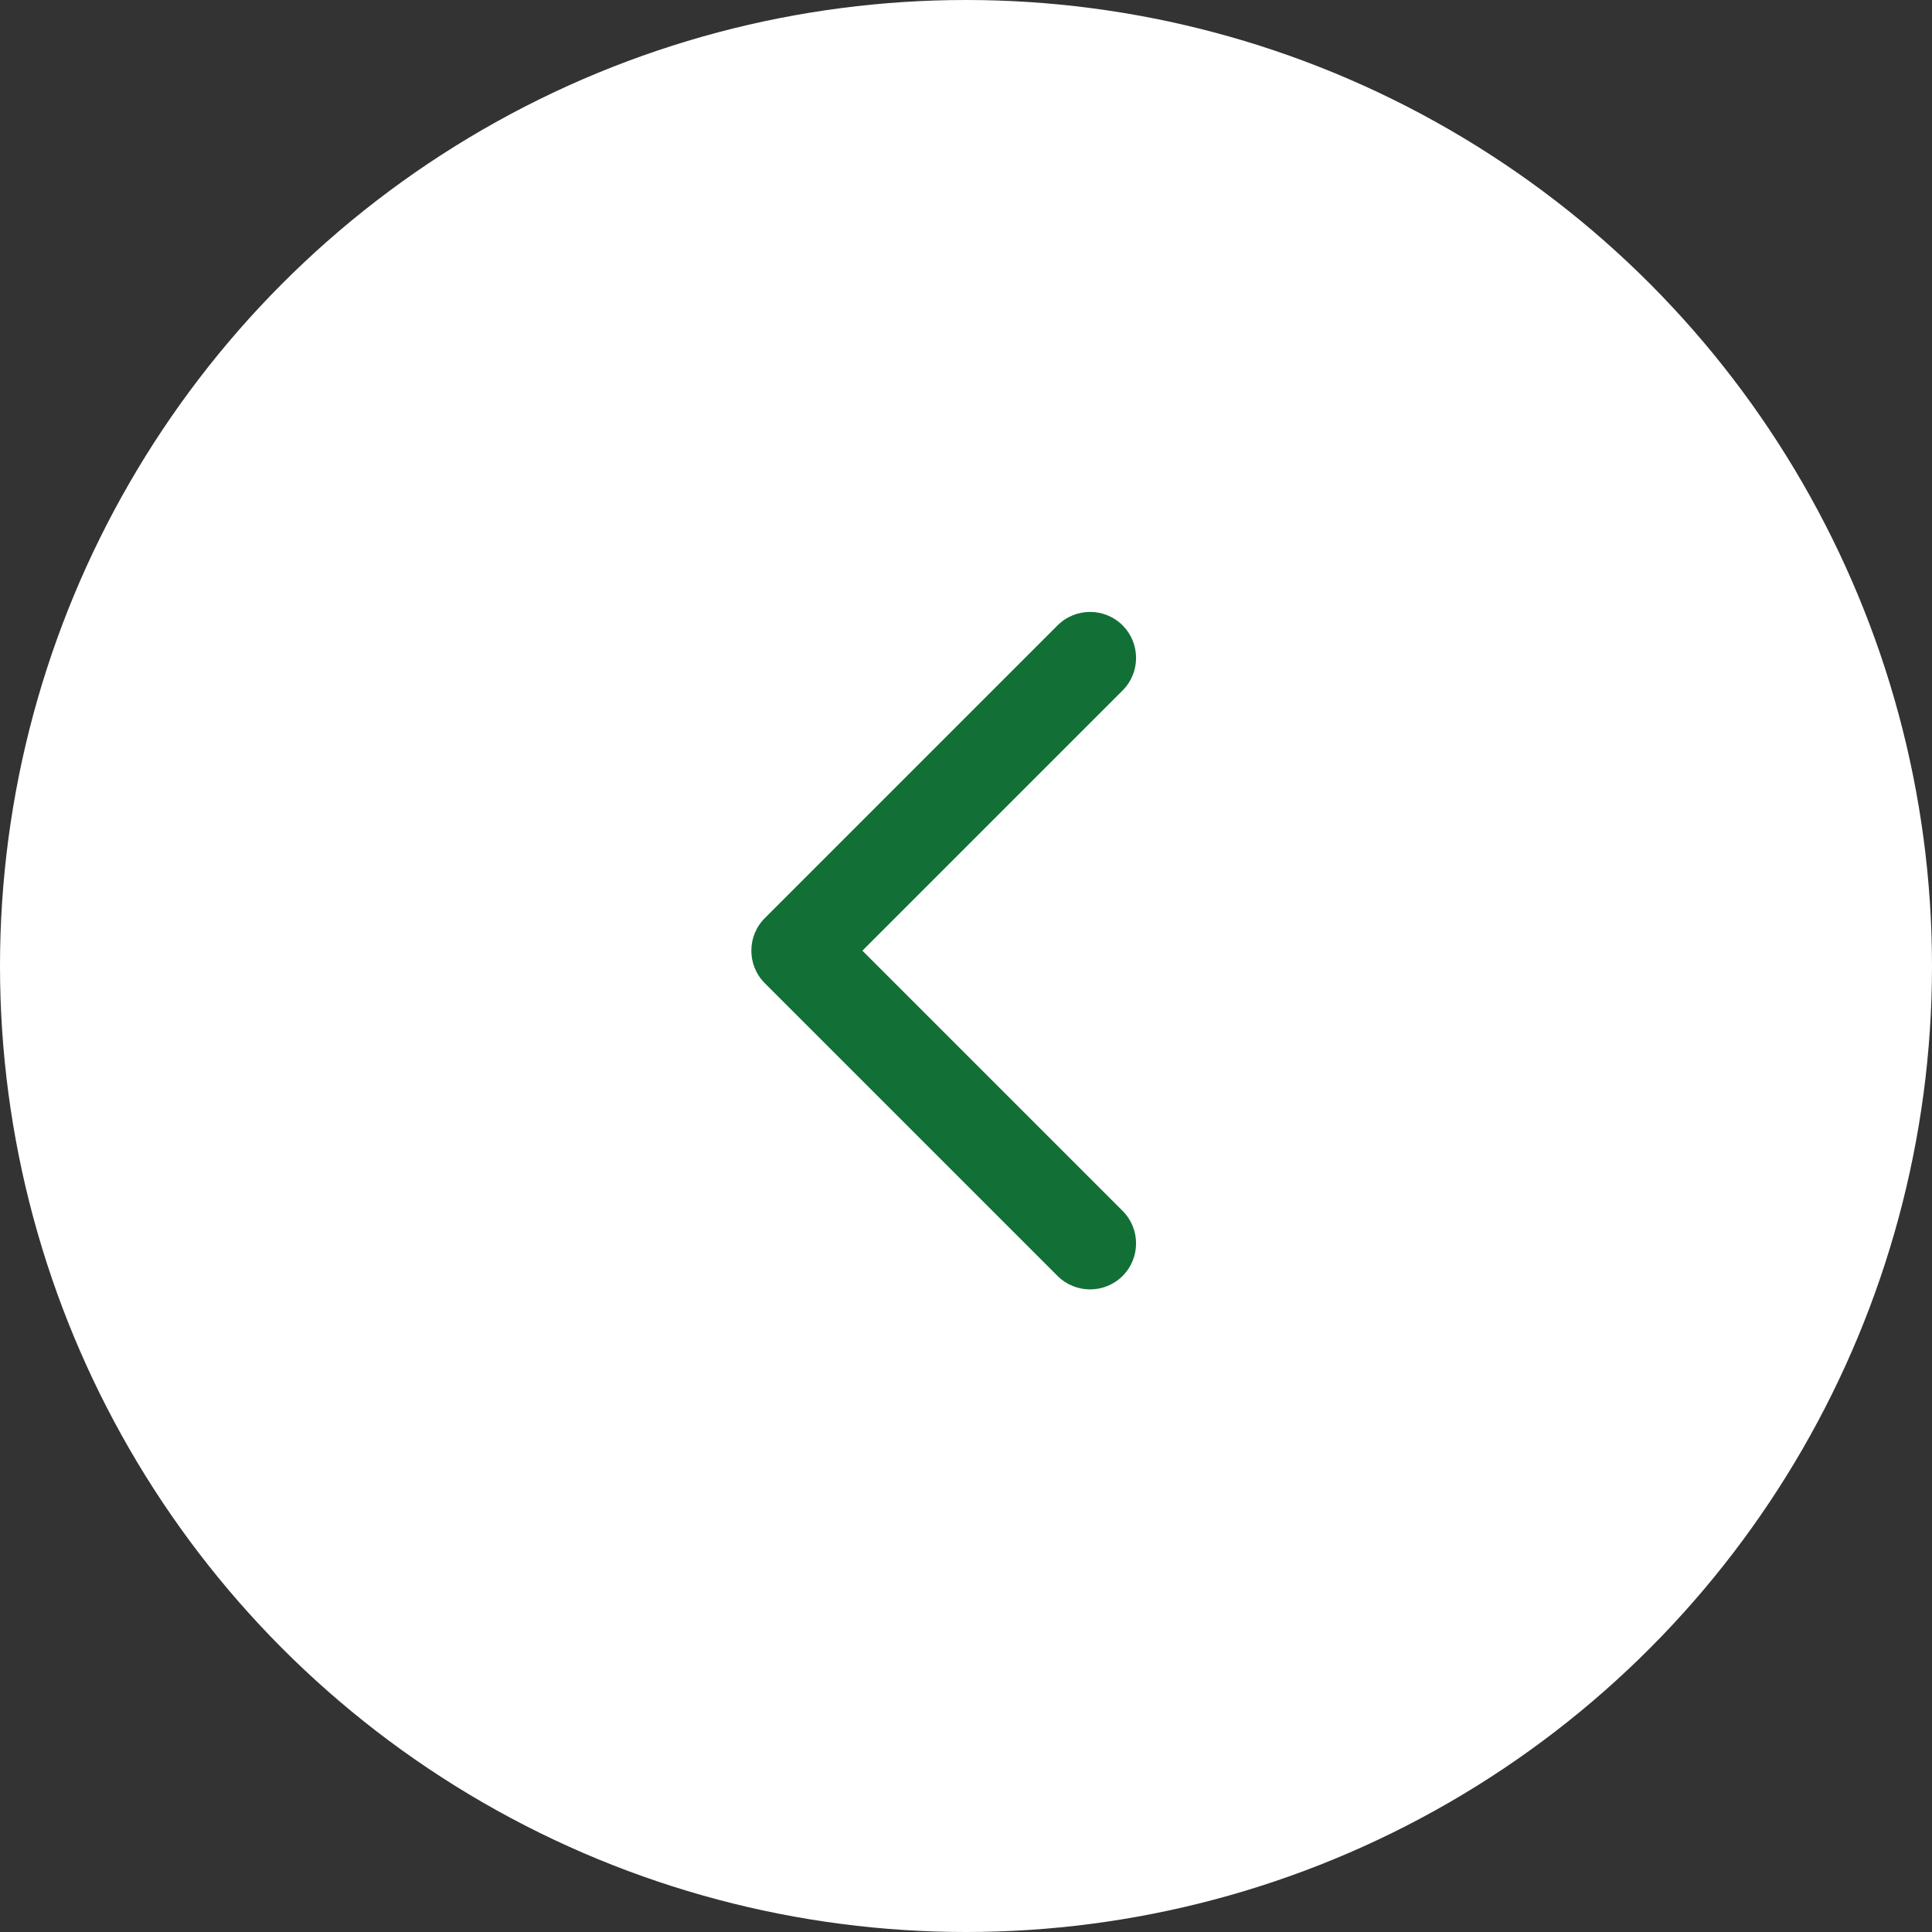 <?xml version="1.0" encoding="UTF-8"?> <svg xmlns="http://www.w3.org/2000/svg" width="63" height="63" viewBox="0 0 63 63" fill="none"><rect x="0" y="0" width="63" height="63" fill="#333333" stroke="none"/> <circle cx="31.5" cy="31.5" r="31.5" fill="white"></circle> <path d="M24.939 29.939C24.354 30.525 24.354 31.475 24.939 32.061L34.485 41.607C35.071 42.192 36.021 42.192 36.607 41.607C37.192 41.021 37.192 40.071 36.607 39.485L28.121 31L36.607 22.515C37.192 21.929 37.192 20.979 36.607 20.393C36.021 19.808 35.071 19.808 34.485 20.393L24.939 29.939ZM27 29.5H26V32.5H27V29.5Z" fill="#127037"></path> </svg> 